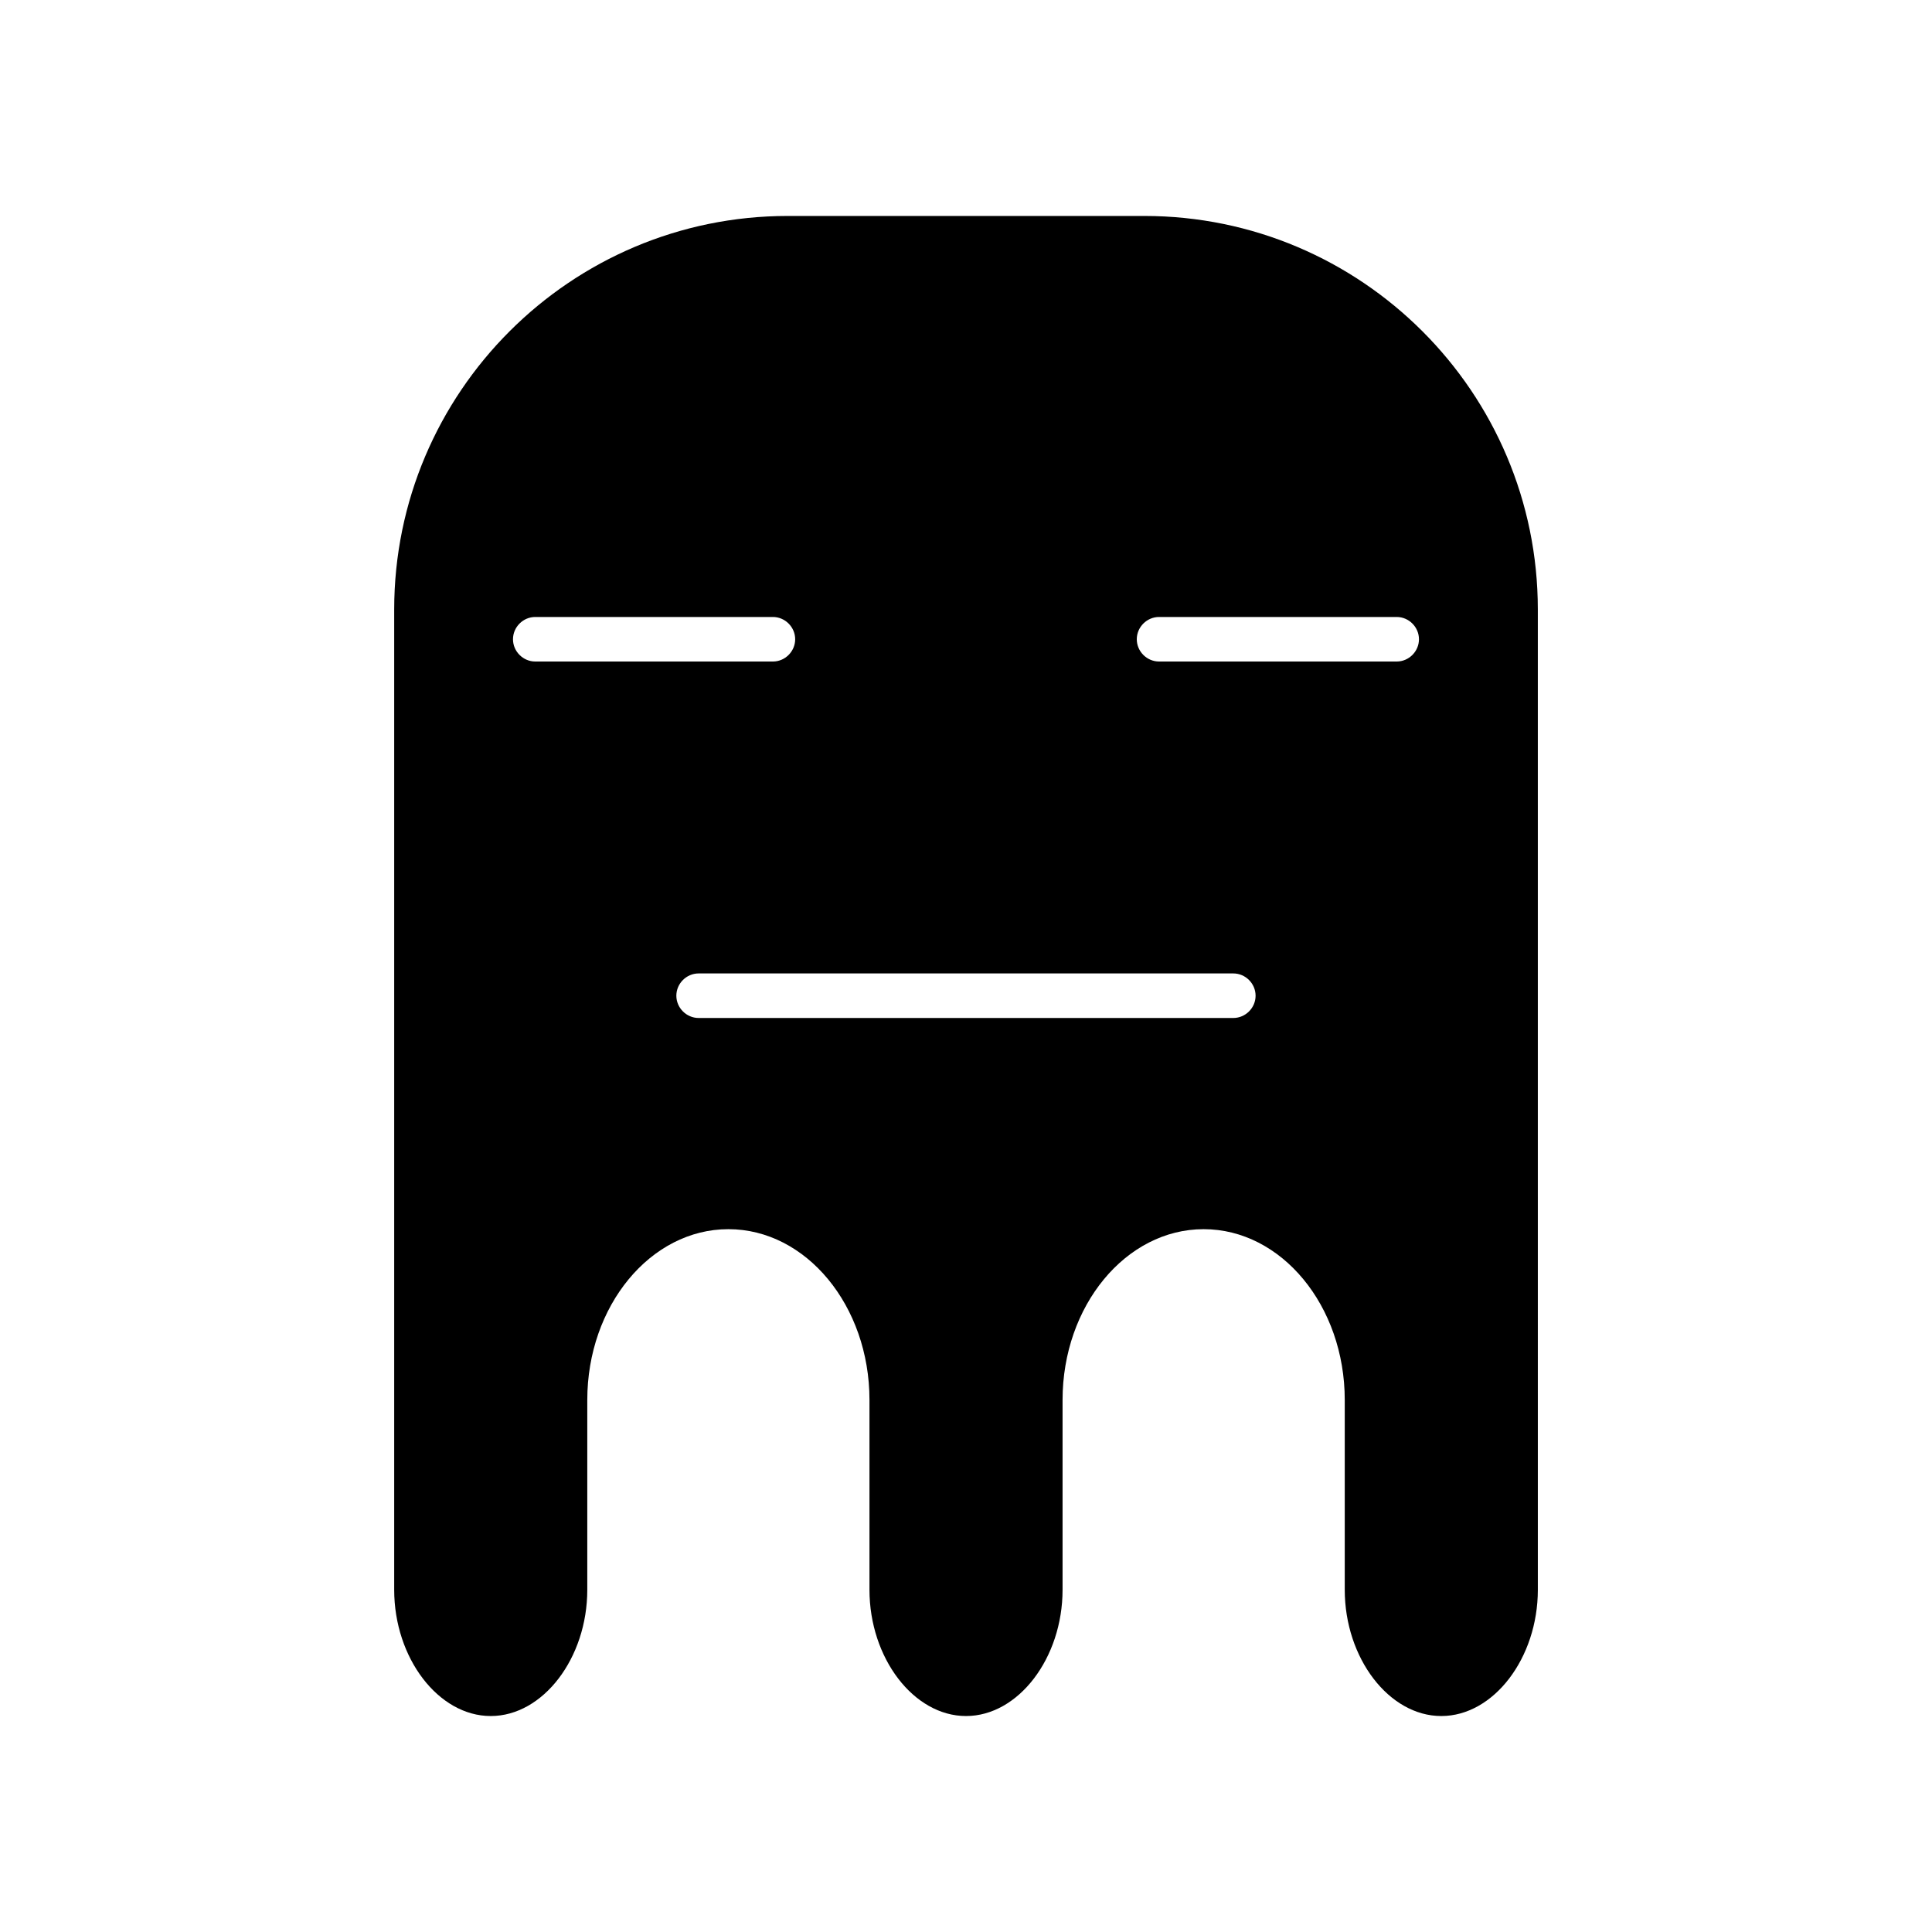 <?xml version="1.0" encoding="UTF-8"?>
<!-- Uploaded to: ICON Repo, www.svgrepo.com, Generator: ICON Repo Mixer Tools -->
<svg fill="#000000" width="800px" height="800px" version="1.1" viewBox="144 144 512 512" xmlns="http://www.w3.org/2000/svg">
 <path d="m447.23 201.23h-94.465c-57.543 0-104.3 46.762-104.3 104.3v259.78c0 18.105 11.73 33.457 25.586 33.457s25.586-15.352 25.586-33.457v-50.301c0-24.953 16.766-45.266 37.391-45.266s37.391 20.309 37.391 45.266v50.301c0 18.105 11.73 33.457 25.586 33.457s25.586-15.352 25.586-33.457v-50.301c0-24.953 16.766-45.266 37.391-45.266s37.391 20.309 37.391 45.266v50.301c0 18.105 11.73 33.457 25.586 33.457s25.586-15.352 25.586-33.457l-0.004-259.78c0-57.547-46.762-104.3-104.3-104.3zm-161.38 118.08c-3.227 0-5.902-2.676-5.902-5.902s2.676-5.902 5.902-5.902h62.977c3.227 0 5.902 2.676 5.902 5.902s-2.676 5.902-5.902 5.902zm184.99 94.465h-141.7c-3.227 0-5.902-2.676-5.902-5.902 0-3.227 2.676-5.902 5.902-5.902h141.7c3.227 0 5.902 2.676 5.902 5.902 0.004 3.227-2.672 5.902-5.898 5.902zm43.297-94.465h-62.977c-3.227 0-5.902-2.676-5.902-5.902s2.676-5.902 5.902-5.902h62.977c3.227 0 5.902 2.676 5.902 5.902s-2.676 5.902-5.902 5.902z"/>
</svg>